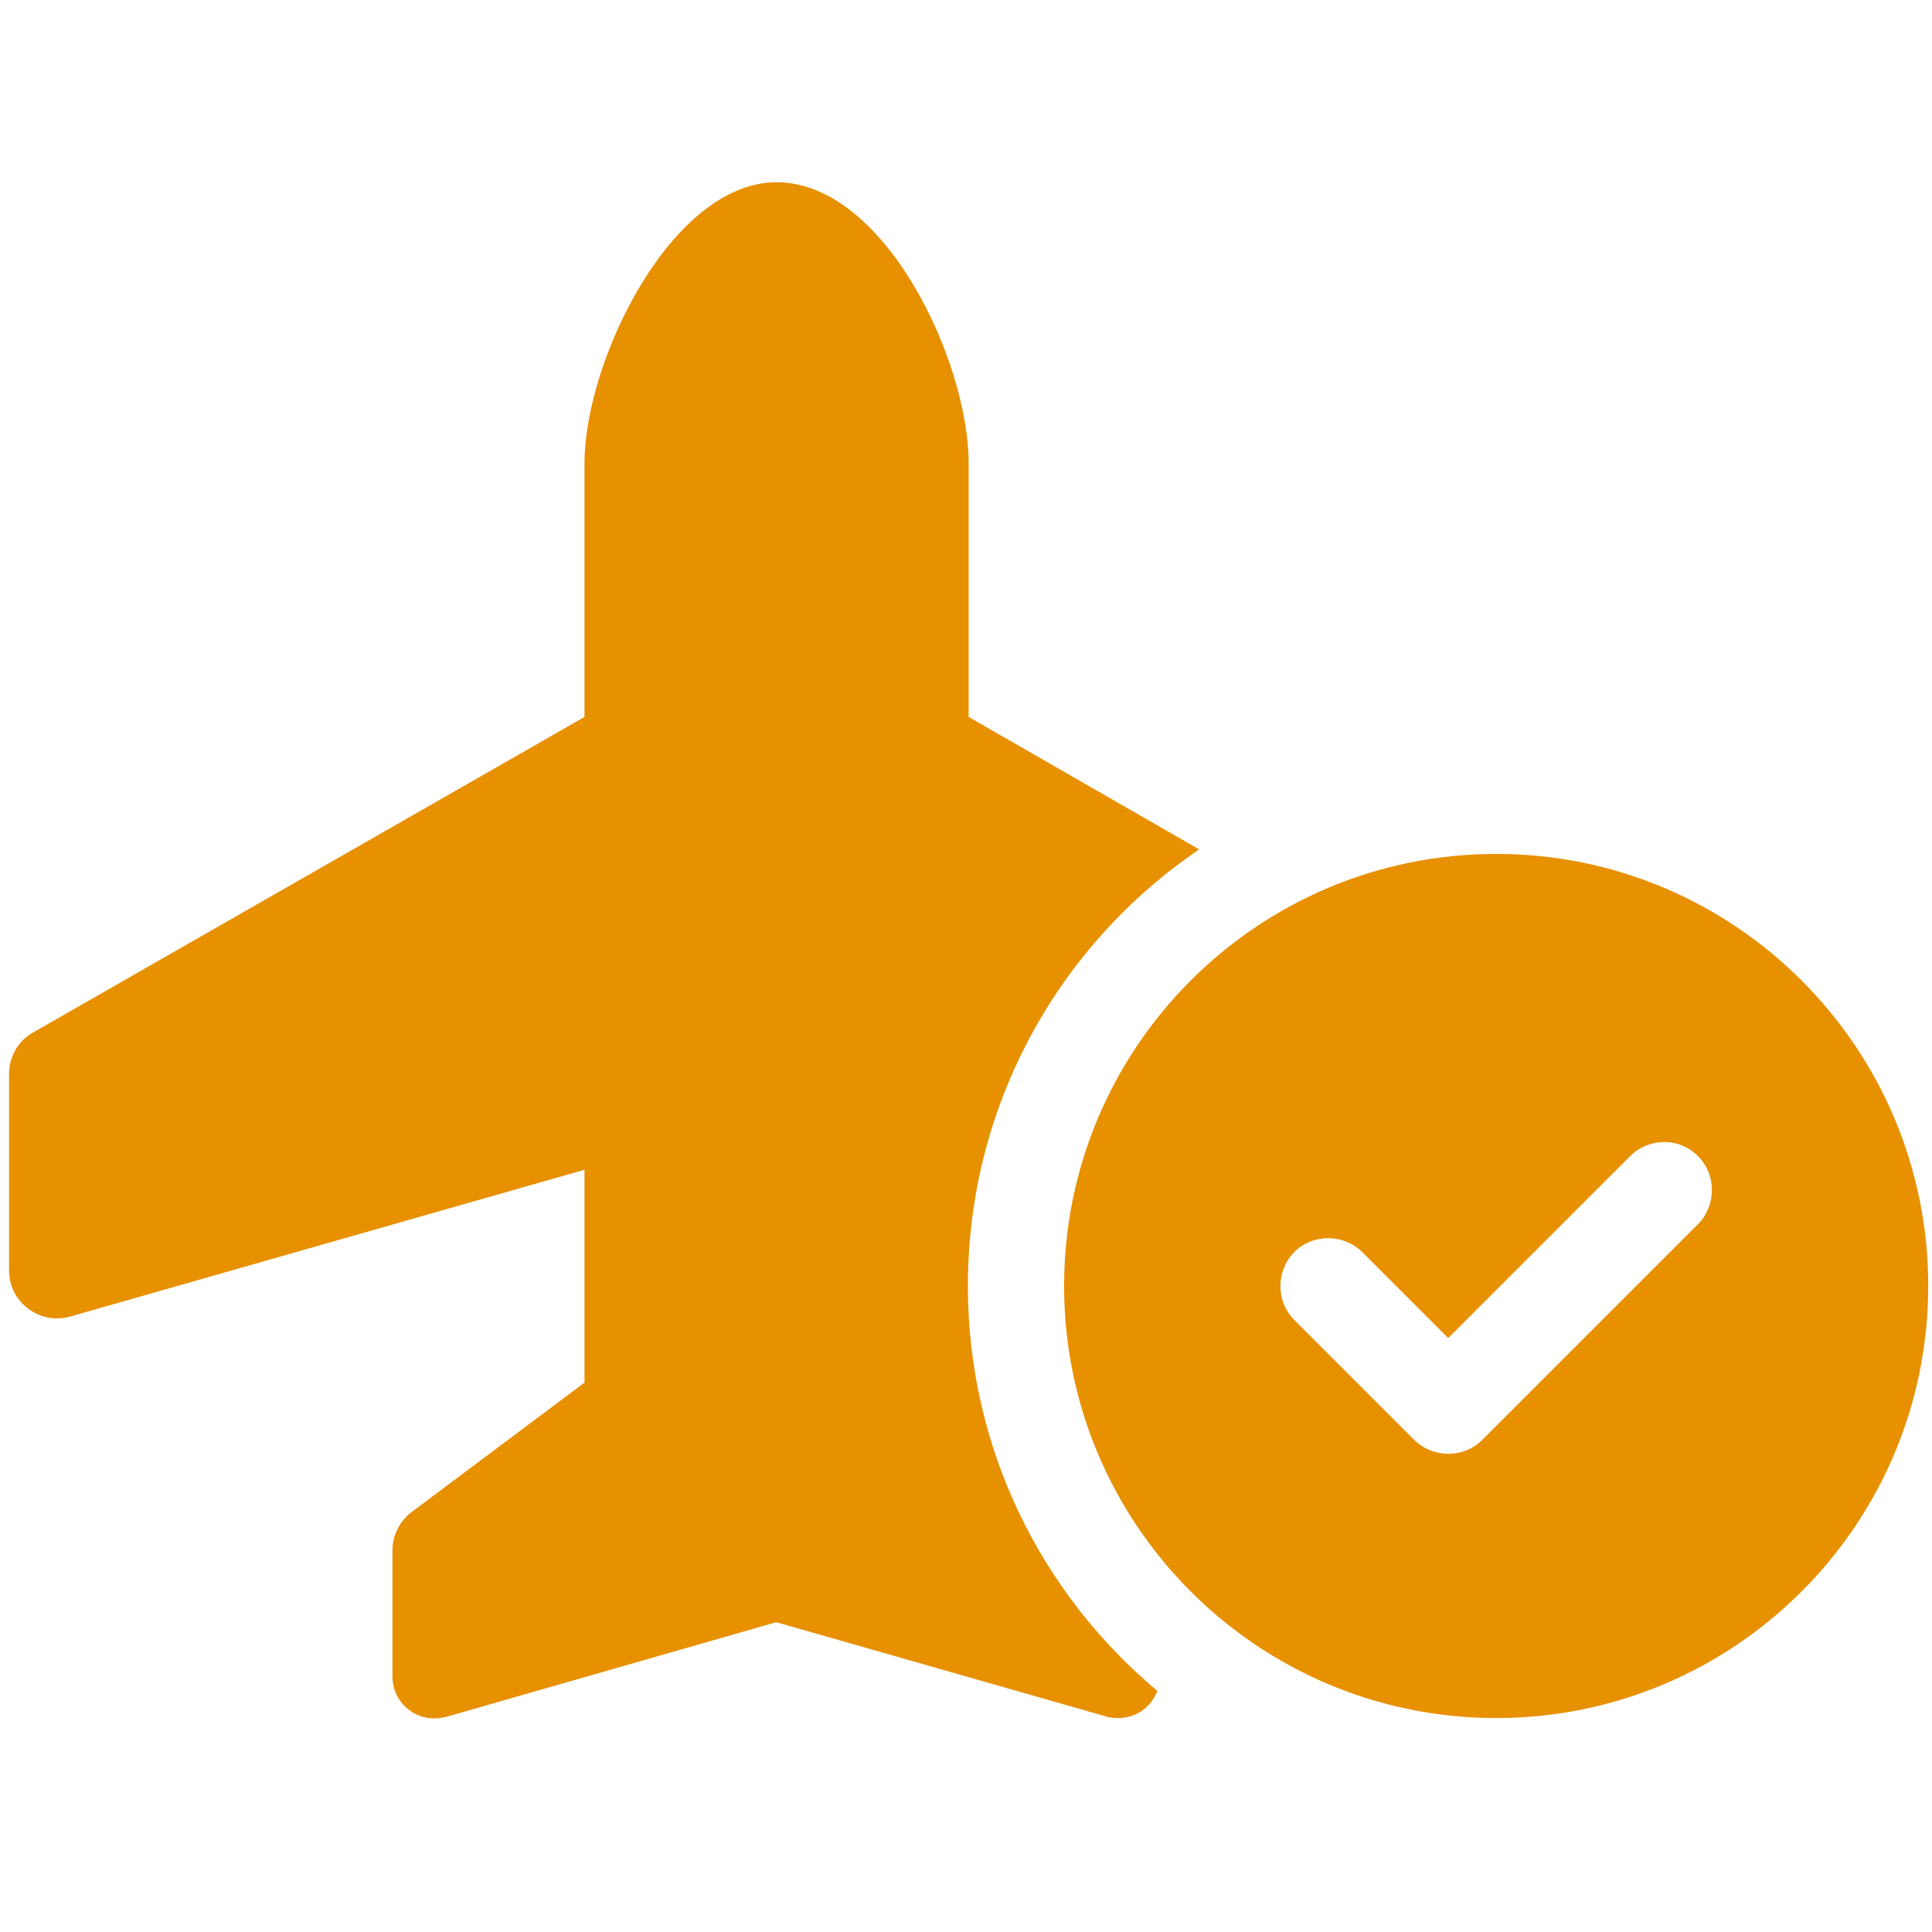 <?xml version="1.0" encoding="utf-8"?>
<!-- Generator: Adobe Illustrator 27.0.1, SVG Export Plug-In . SVG Version: 6.00 Build 0)  -->
<svg version="1.1" id="レイヤー_6" xmlns="http://www.w3.org/2000/svg" xmlns:xlink="http://www.w3.org/1999/xlink" x="0px"
	 y="0px" viewBox="0 0 512 512" style="enable-background:new 0 0 512 512;" xml:space="preserve">
<style type="text/css">
	.st0{fill:#E79000;}
</style>
<path class="st0" d="M205.8,48.3c-27.8,0-50.9,47.3-50.9,74.5V190L8.8,273.6c-4,2.2-6.4,6.5-6.4,11v52.1c0,8.4,8.1,14.5,16.2,12.2
	L154.9,310v56.4l-45.8,34.3c-3.2,2.4-5.1,6.2-5.1,10.2v33.4c0,6.2,5,11.1,11.1,11.1c1,0,2.1-0.2,3.1-0.4l87.5-25.1l87.5,25
	c1,0.3,2.1,0.4,3.1,0.4c4.8,0,8.8-2.9,10.4-7.2c-30.7-25.7-50.2-64.2-50.2-107.3c0-48.2,24.3-90.6,61.3-115.7L256.7,190v-67.2
	C256.7,95.6,234.4,48.3,205.8,48.3z M511,340.8c0-63.2-51.3-114.5-114.5-114.5S282,277.6,282,340.8s51.3,114.5,114.5,114.5
	S511,404,511,340.8z M450,306.4c4.9,4.9,4.9,13,0,18l-57.2,57.2c-4.9,4.9-13,4.9-18,0L343,349.8c-4.9-4.9-4.9-13,0-18
	c4.9-4.9,13-4.9,18,0l22.8,22.8l48.2-48.2C437,301.4,445.1,301.4,450,306.4L450,306.4z"/>
</svg>
